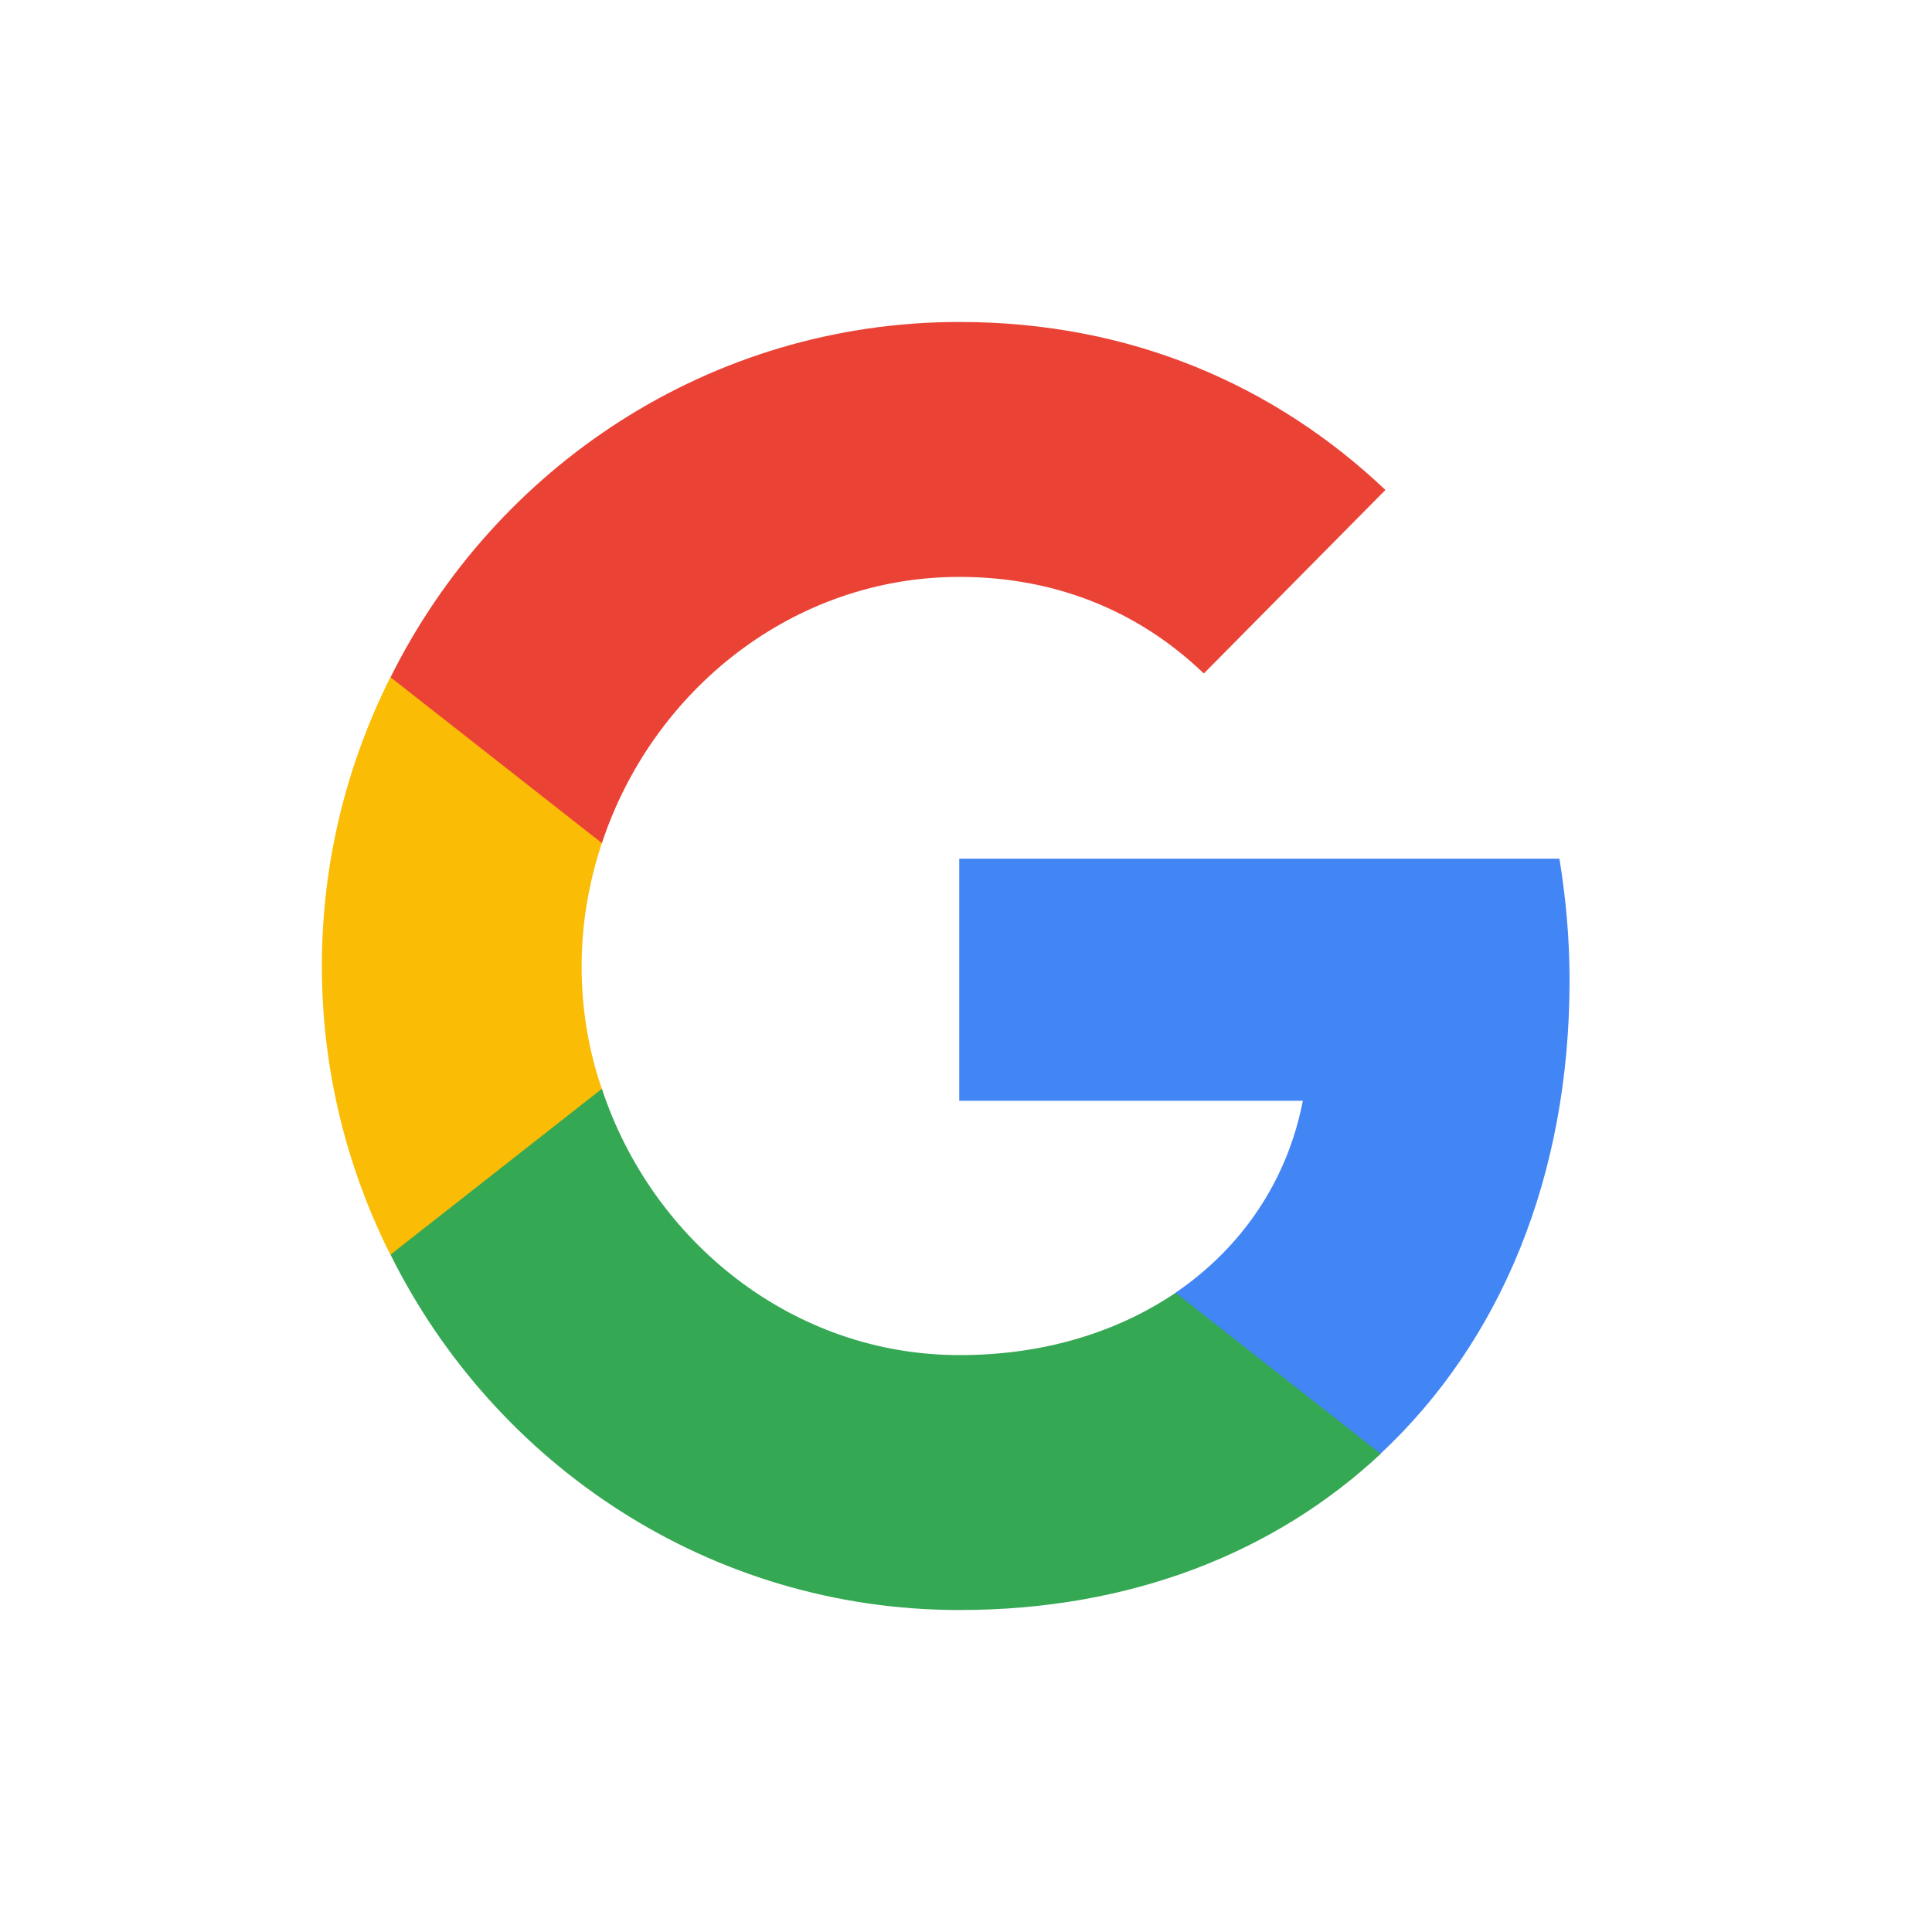 <svg width="20" height="20" viewBox="0 0 20 20" fill="none" xmlns="http://www.w3.org/2000/svg">
<path d="M16.248 10.15C16.248 9.711 16.209 9.294 16.143 8.889H9.93V11.395H13.487C13.328 12.217 12.861 12.911 12.168 13.383V15.05H14.29C15.533 13.889 16.248 12.178 16.248 10.15Z" fill="#4285F4"/>
<path d="M9.932 16.667C11.714 16.667 13.204 16.067 14.293 15.05L12.17 13.383C11.576 13.783 10.823 14.028 9.932 14.028C8.211 14.028 6.754 12.855 6.231 11.272H4.043V12.989C5.126 15.167 7.353 16.667 9.932 16.667Z" fill="#34A853"/>
<path d="M6.23 11.272C6.092 10.872 6.021 10.444 6.021 10C6.021 9.555 6.098 9.128 6.23 8.728V7.011H4.041C3.59 7.911 3.332 8.922 3.332 10C3.332 11.078 3.59 12.089 4.041 12.989L6.23 11.272Z" fill="#FBBC05"/>
<path d="M9.932 5.972C10.905 5.972 11.774 6.311 12.462 6.972L14.342 5.072C13.204 3.994 11.714 3.333 9.932 3.333C7.353 3.333 5.126 4.833 4.043 7.011L6.231 8.728C6.754 7.144 8.211 5.972 9.932 5.972Z" fill="#EA4335"/>
</svg>
